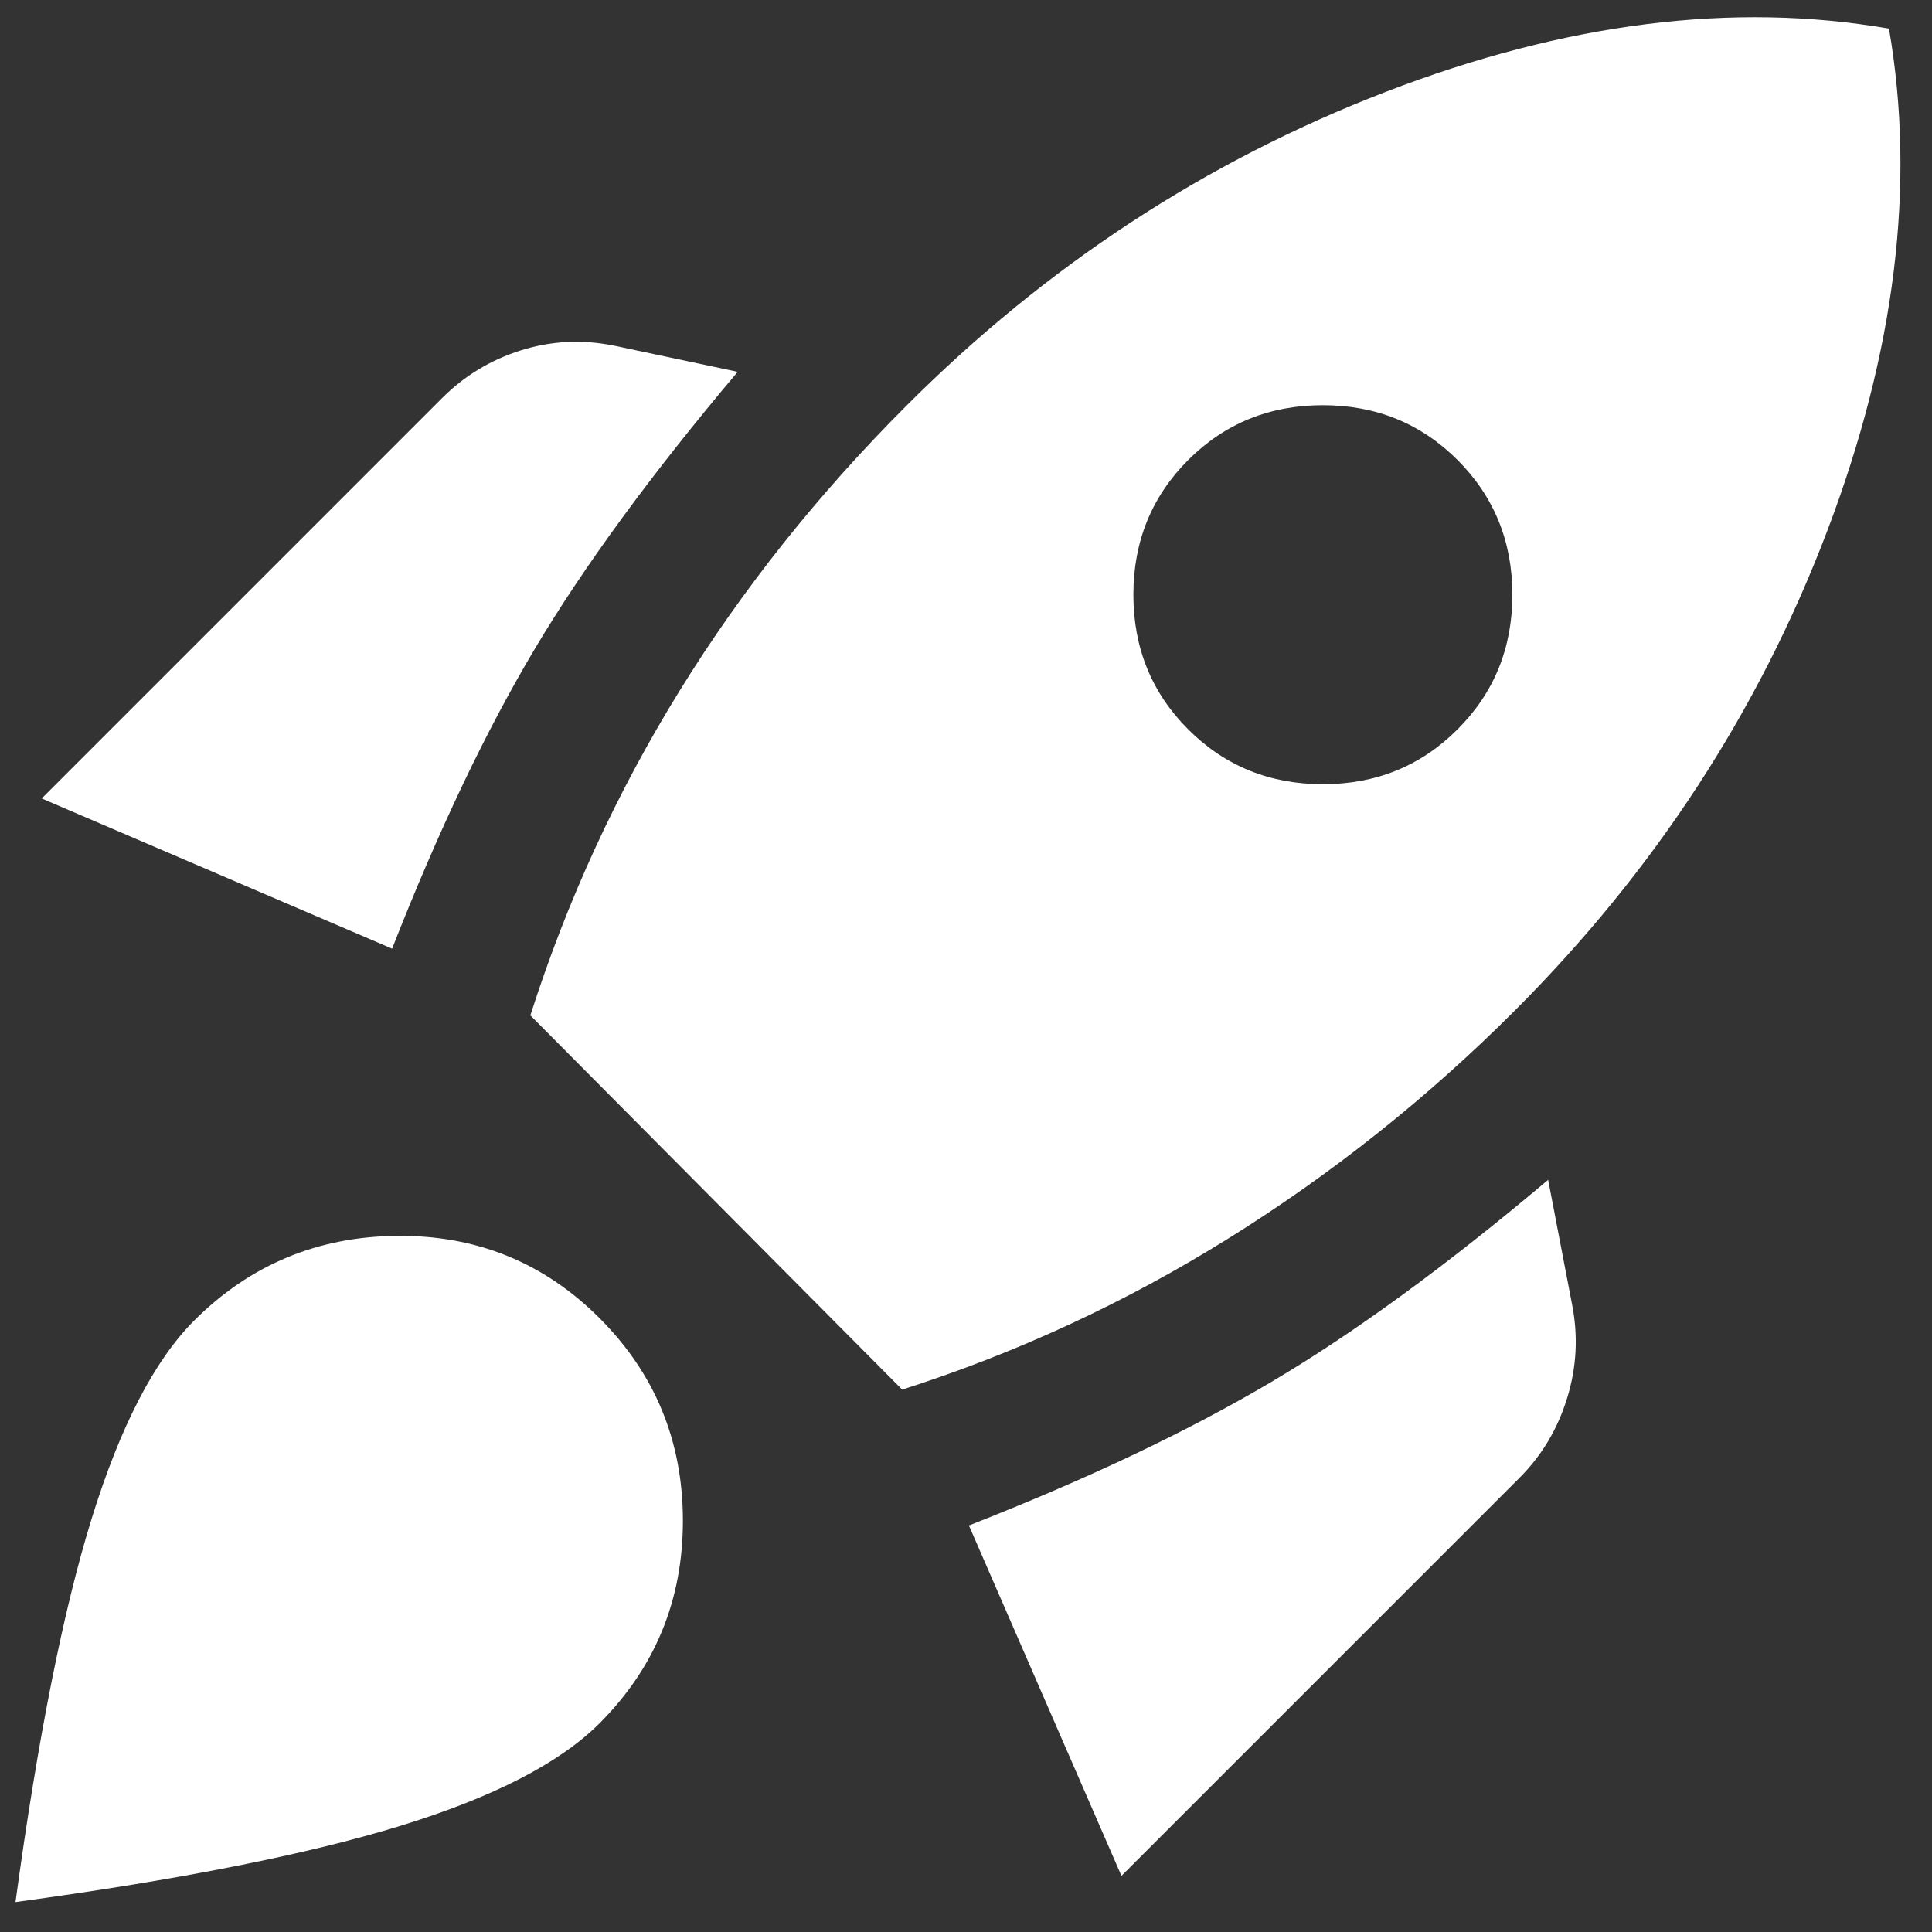 <svg width="41" height="41" viewBox="0 0 41 41" fill="none" xmlns="http://www.w3.org/2000/svg">
<rect x="0" y="0" width="41" height="41" fill="#333333" stroke="none"/>
<path d="M0.885 16.945L9.383 8.447C9.855 7.975 10.412 7.638 11.052 7.436C11.693 7.233 12.351 7.2 13.025 7.334L15.655 7.891C13.834 10.049 12.401 12.005 11.356 13.758C10.31 15.512 9.299 17.637 8.321 20.132L0.885 16.945ZM11.255 21.548C12.03 19.12 13.084 16.827 14.416 14.669C15.748 12.511 17.358 10.487 19.247 8.599C22.214 5.631 25.603 3.414 29.414 1.947C33.224 0.48 36.782 0.034 40.087 0.607C40.66 3.912 40.222 7.469 38.772 11.28C37.322 15.091 35.113 18.48 32.145 21.447C30.291 23.302 28.267 24.912 26.075 26.278C23.884 27.644 21.573 28.714 19.146 29.49L11.255 21.548ZM25.215 15.478C25.991 16.254 26.944 16.642 28.073 16.642C29.203 16.642 30.156 16.254 30.931 15.478C31.707 14.703 32.095 13.75 32.095 12.62C32.095 11.491 31.707 10.538 30.931 9.762C30.156 8.987 29.203 8.599 28.073 8.599C26.944 8.599 25.991 8.987 25.215 9.762C24.44 10.538 24.052 11.491 24.052 12.62C24.052 13.75 24.44 14.703 25.215 15.478ZM23.799 39.809L20.562 32.373C23.057 31.395 25.19 30.384 26.961 29.338C28.731 28.293 30.695 26.86 32.854 25.038L33.359 27.669C33.494 28.343 33.461 29.009 33.258 29.667C33.056 30.325 32.719 30.889 32.247 31.361L23.799 39.809ZM4.122 28.023C5.303 26.843 6.736 26.244 8.422 26.227C10.108 26.21 11.541 26.792 12.722 27.972C13.902 29.153 14.492 30.586 14.492 32.272C14.492 33.958 13.902 35.391 12.722 36.572C11.878 37.415 10.47 38.14 8.498 38.747C6.525 39.354 3.802 39.893 0.329 40.365C0.801 36.892 1.34 34.177 1.947 32.221C2.554 30.265 3.279 28.866 4.122 28.023Z" fill="white"/>
</svg>
